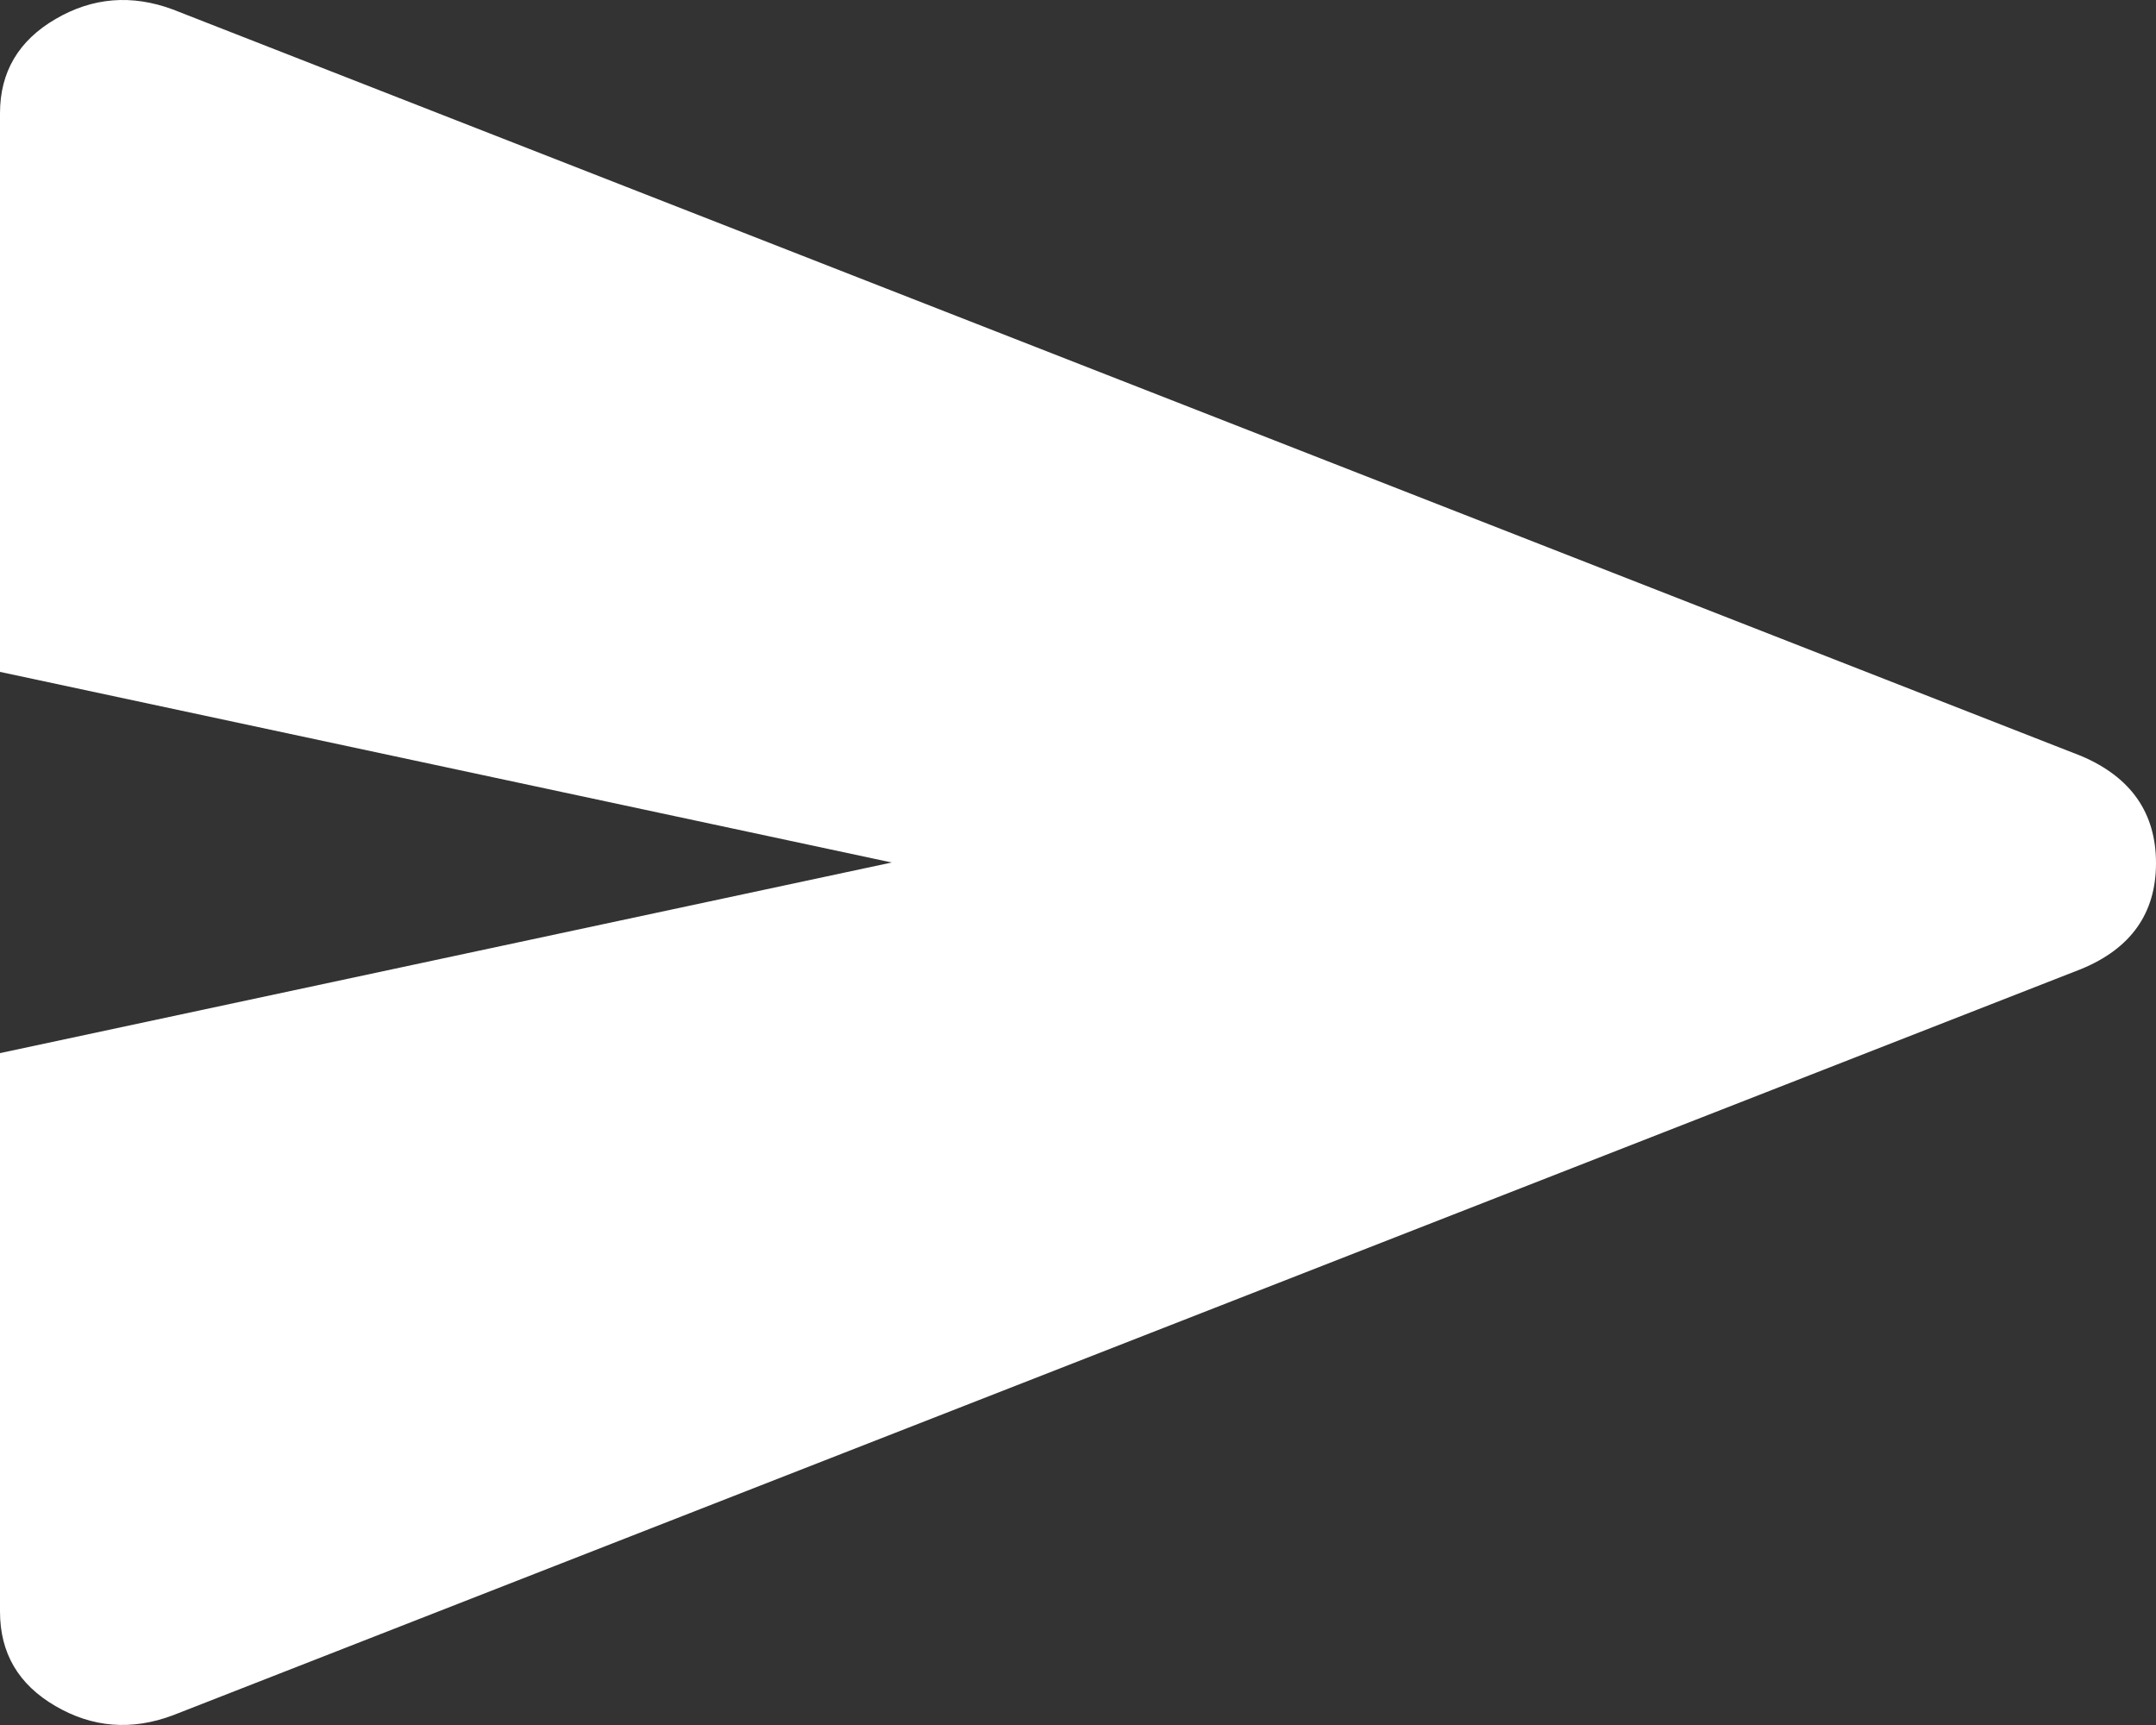 <svg viewBox="0 0 10 8" fill="none" xmlns="http://www.w3.org/2000/svg">
<rect x="0" y="0" width="10" height="8" fill="#333333" stroke="none"/>
<path d="M0.802 7.955C0.61 8.027 0.428 8.012 0.257 7.912C0.085 7.812 -0 7.666 1.93812e-06 7.474V4.884L4.136 4L1.93812e-06 3.116V0.525C1.93812e-06 0.334 0.086 0.188 0.258 0.088C0.429 -0.012 0.611 -0.027 0.802 0.044L9.653 3.506C9.884 3.604 10 3.77 10 4.003C10 4.235 9.884 4.399 9.653 4.494L0.802 7.955Z" fill="white"/>
</svg>
